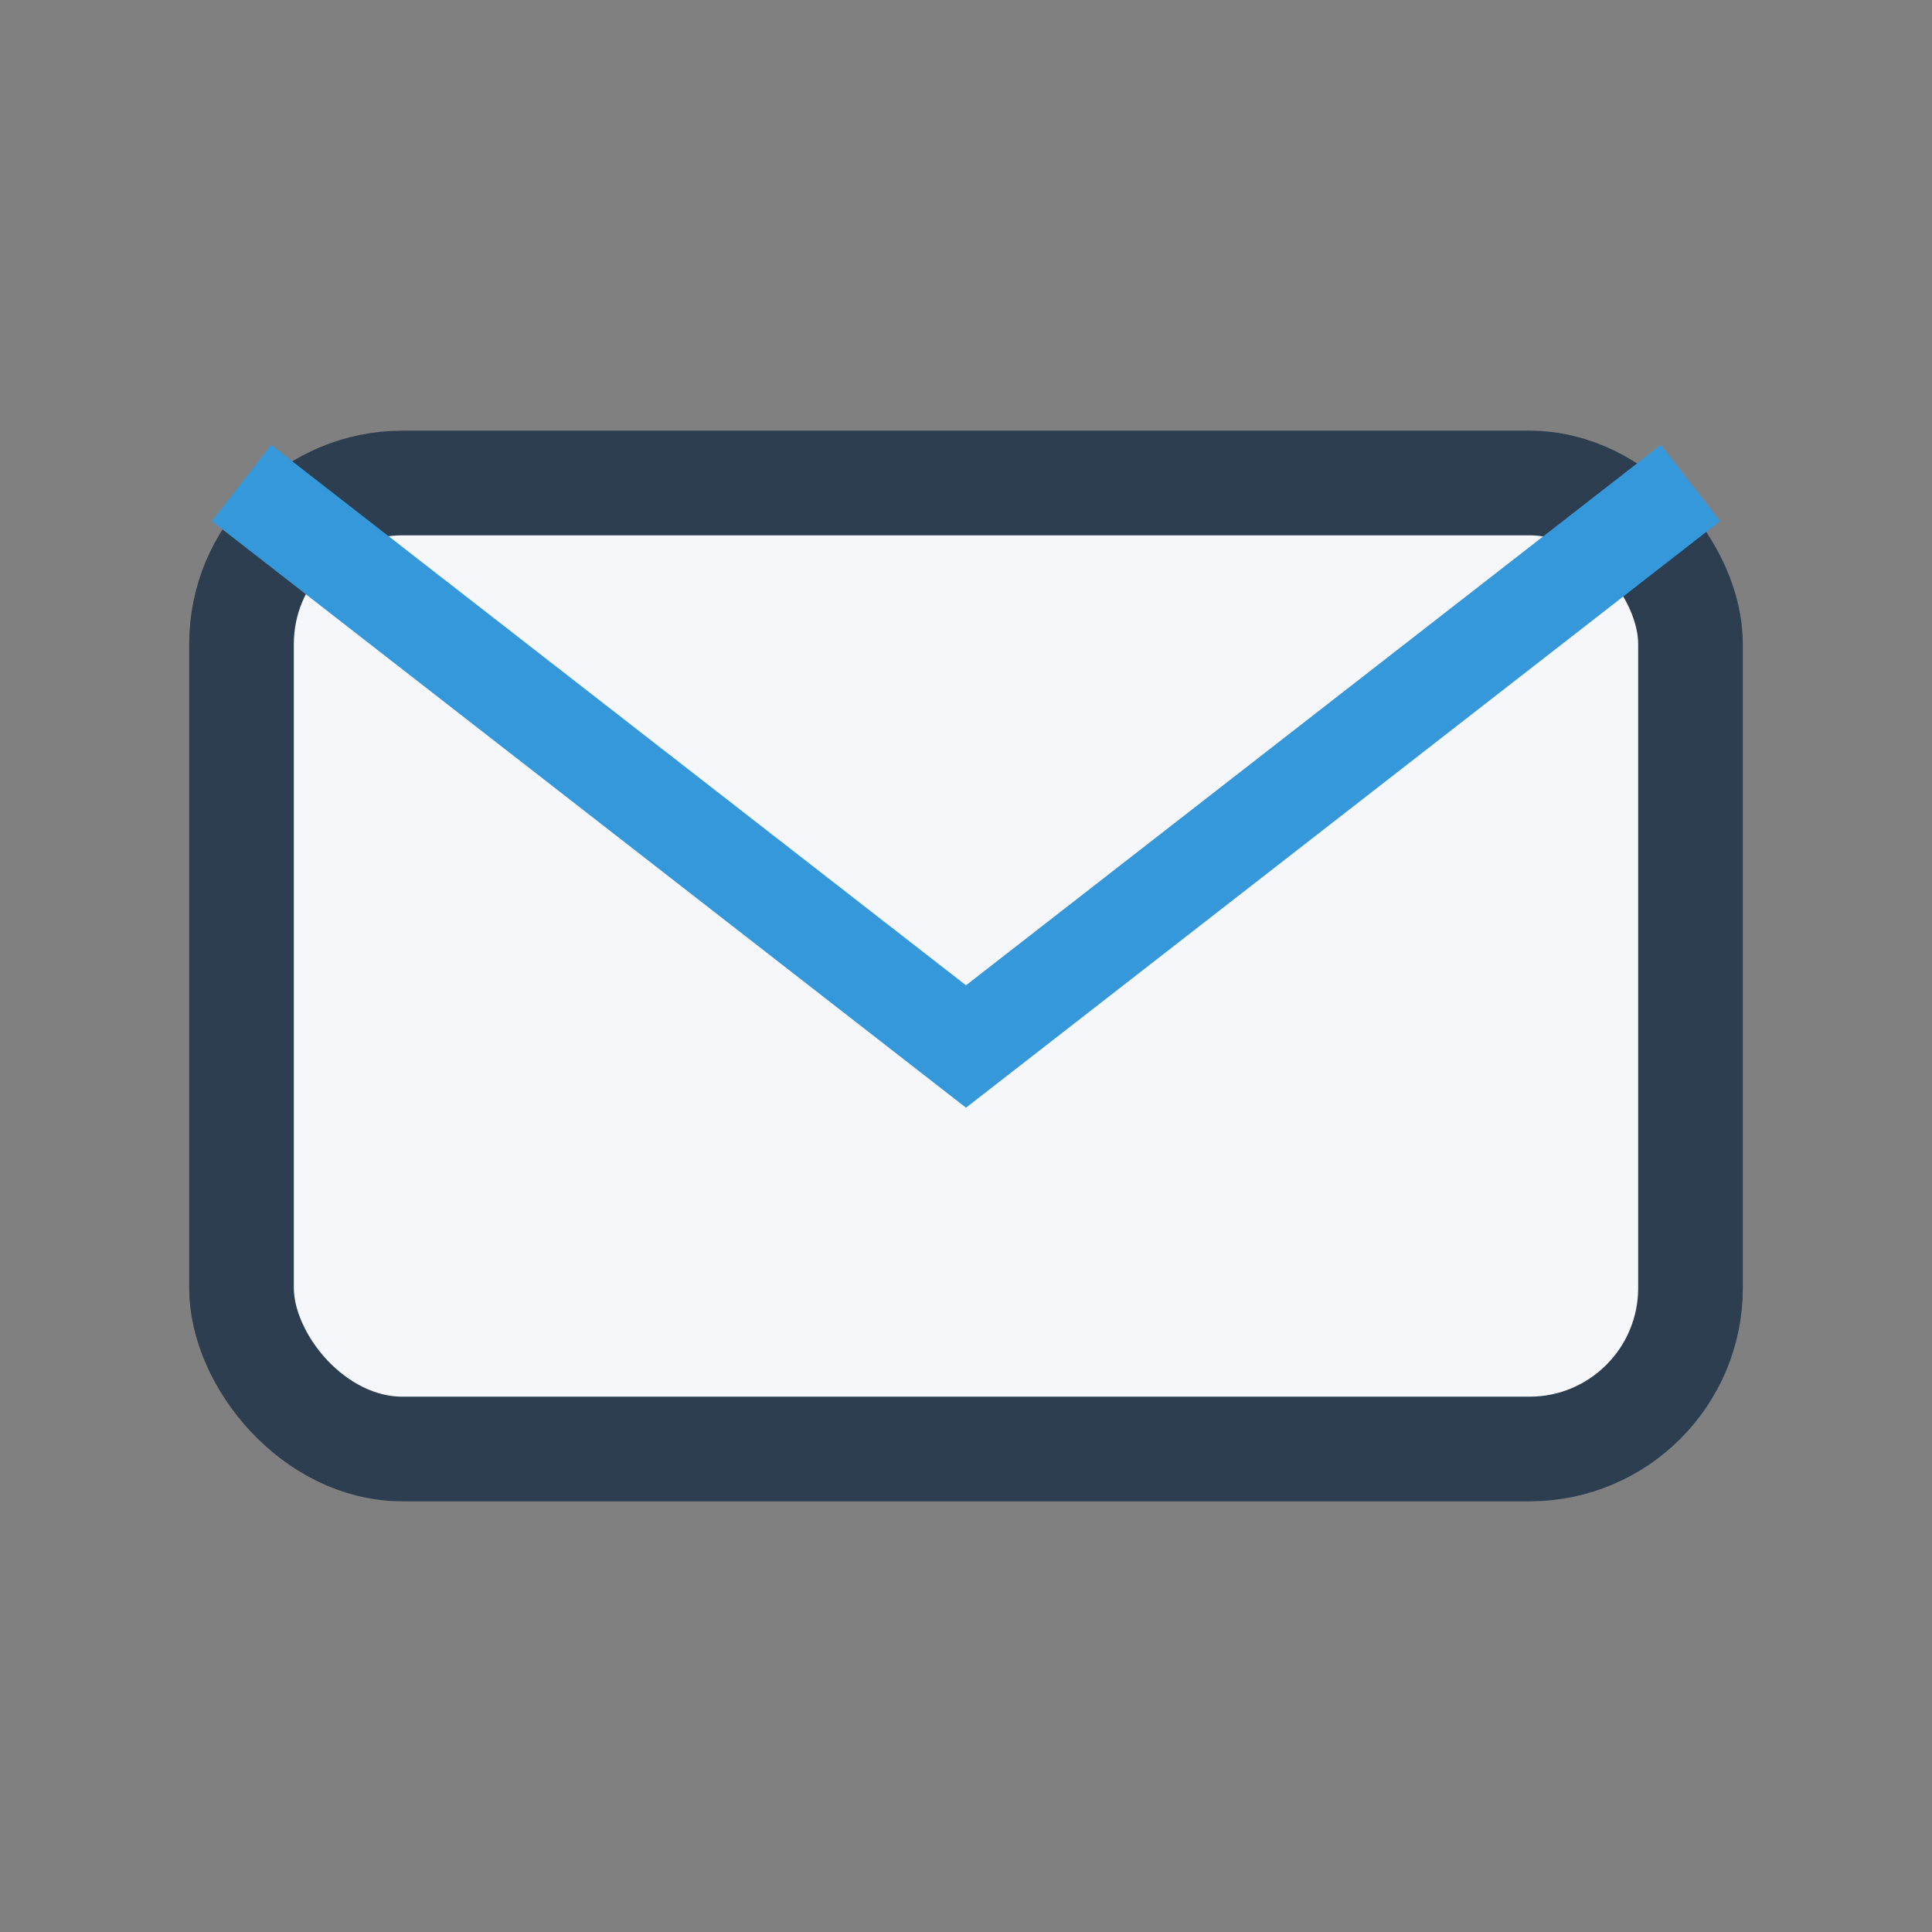 <?xml version="1.0" encoding="UTF-8"?>
<svg xmlns="http://www.w3.org/2000/svg" width="24" height="24" viewBox="0 0 24 24"><rect x="0" y="0" width="24" height="24" fill="#808080" stroke="none"/><rect x="3" y="6" width="18" height="12" rx="2" fill="#F5F7FA" stroke="#2C3E50" stroke-width="1.3"/><path d="M3 6l9 7 9-7" fill="none" stroke="#3498DB" stroke-width="1.2"/></svg>